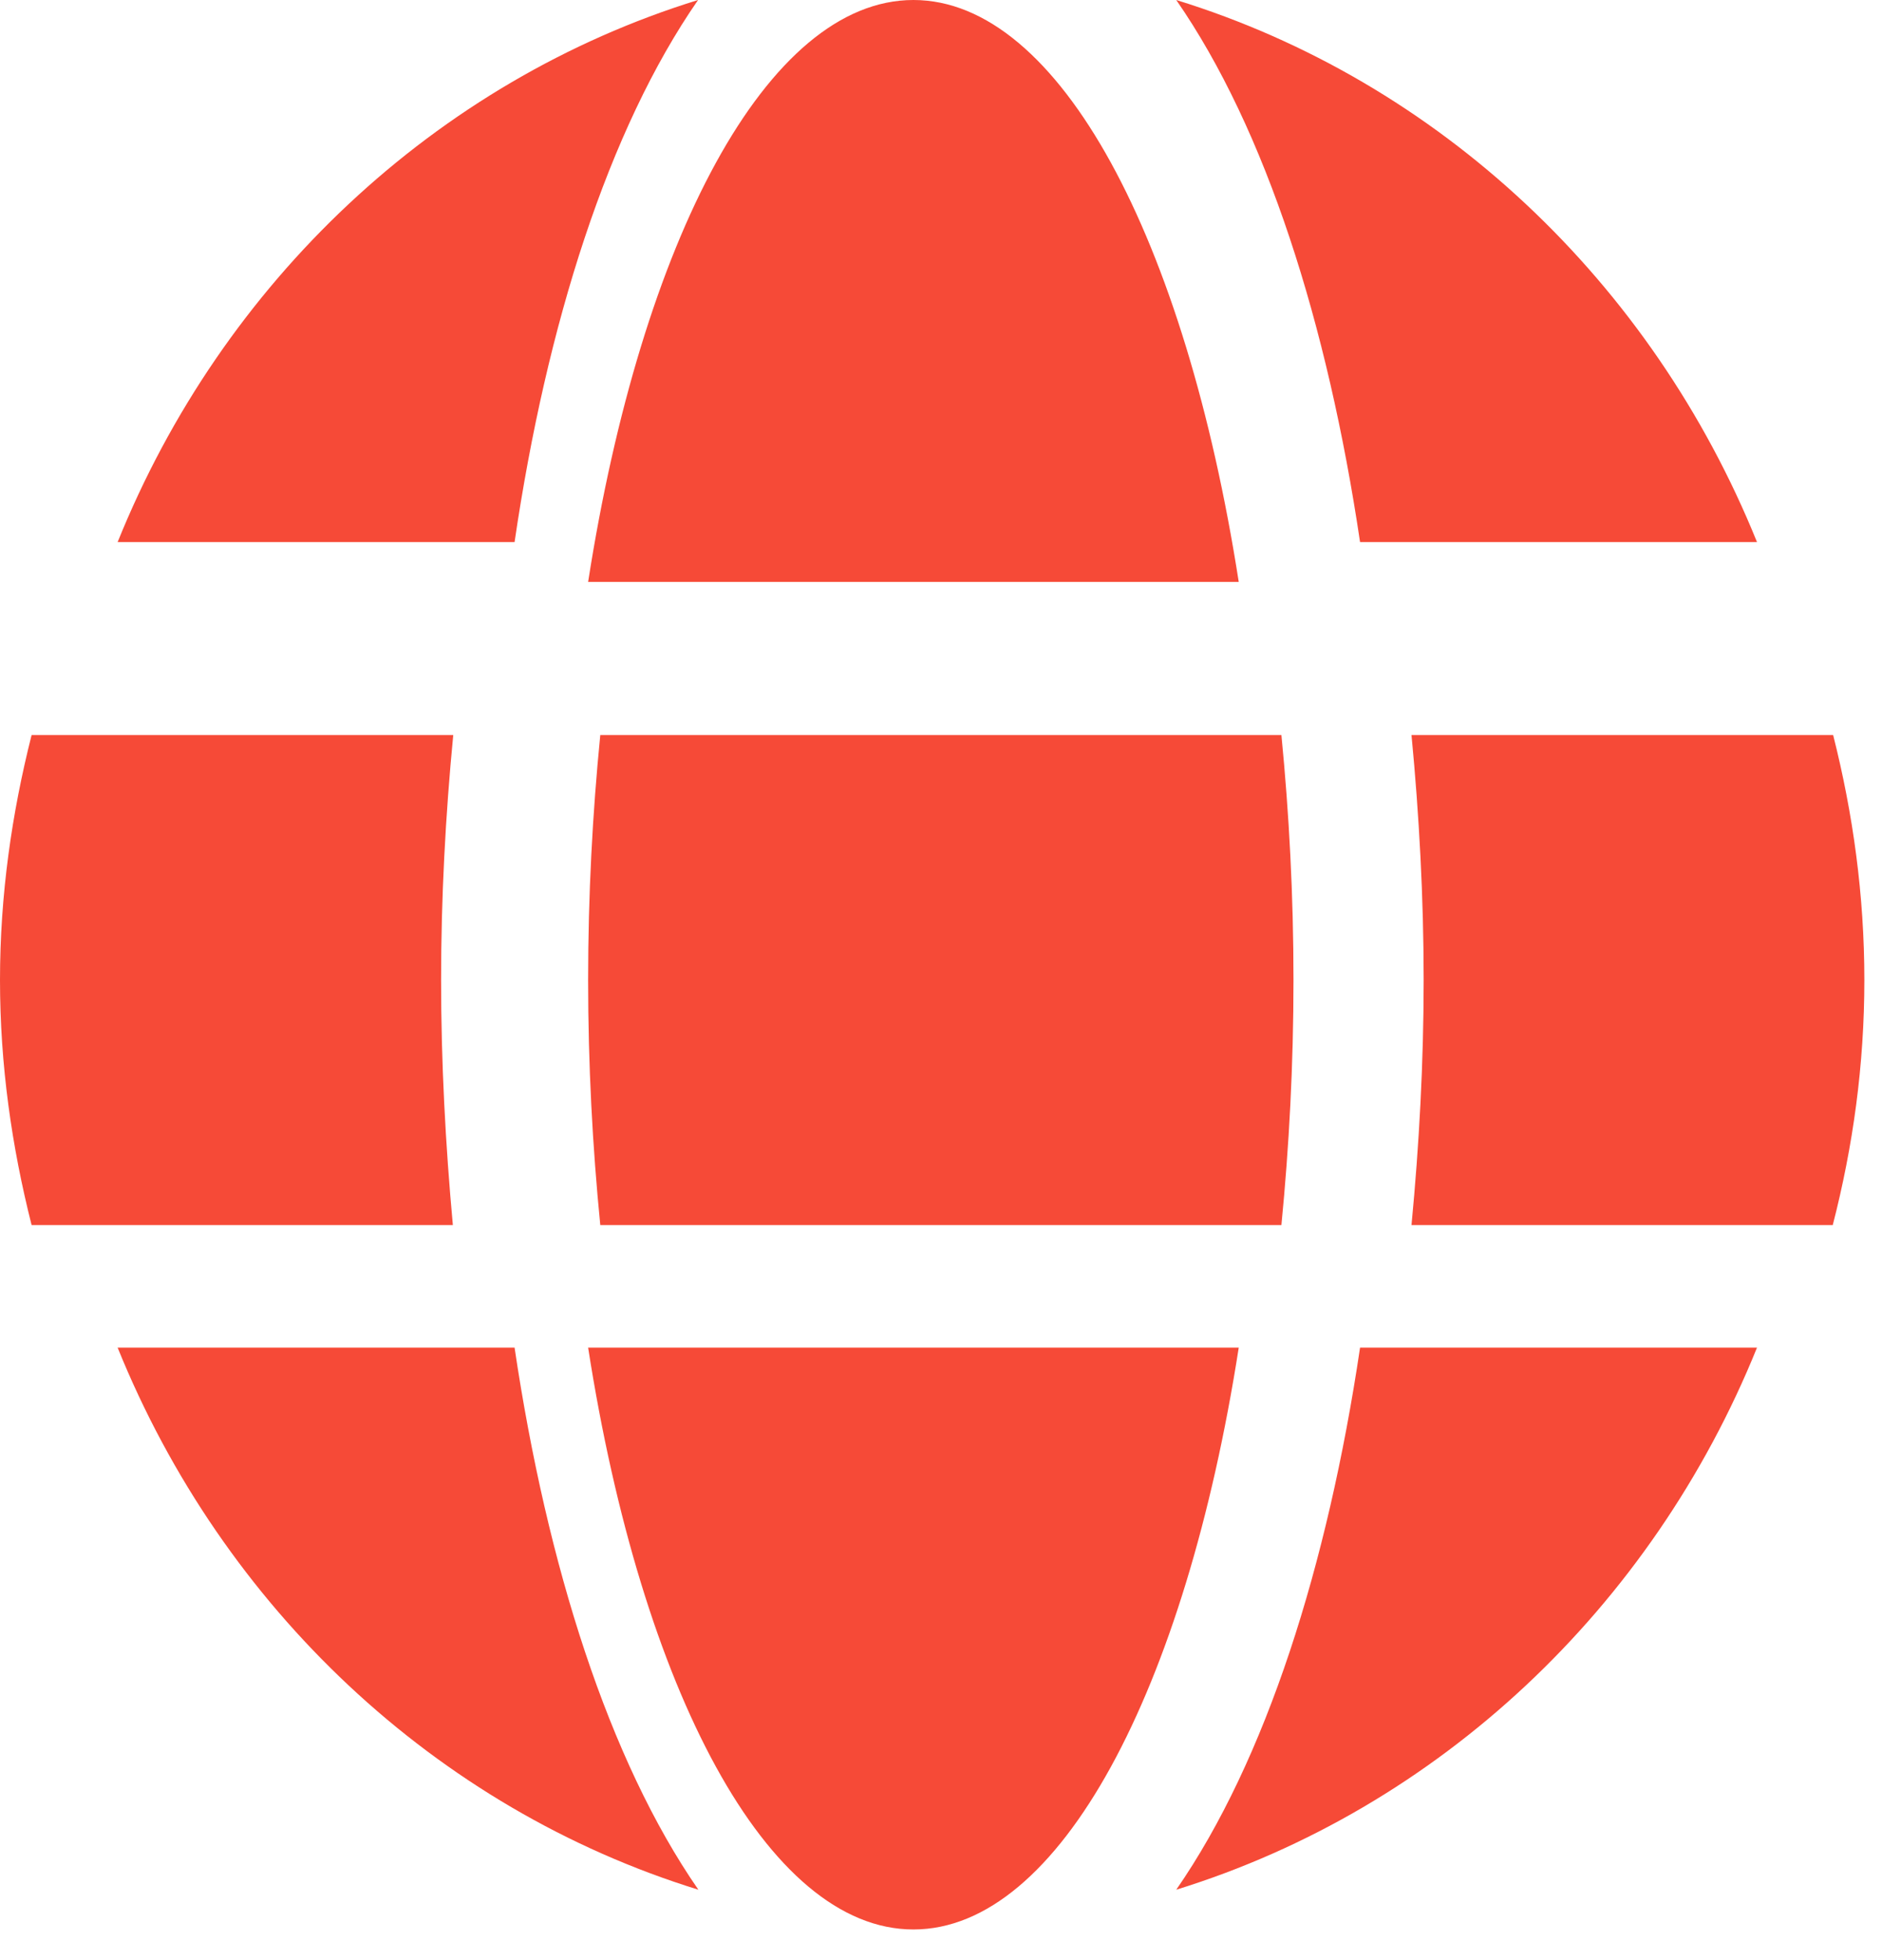 <svg xmlns="http://www.w3.org/2000/svg" width="24" height="25" viewBox="0 0 24 25" fill="none">
  <path fill-rule="evenodd" clip-rule="evenodd" d="M15.797 7.422C15.117 3.062 13.514 0 11.648 0C9.783 0 8.18 3.062 7.5 7.422H15.797ZM7.5 12.5C7.5 13.584 7.556 14.624 7.655 15.625H16.341C16.439 14.624 16.495 13.584 16.495 12.5C16.495 11.416 16.439 10.376 16.341 9.375H7.655C7.556 10.376 7.5 11.416 7.5 12.5ZM22.406 6.914C21.066 3.599 18.352 1.035 15 0C16.144 1.65 16.931 4.136 17.344 6.914H22.406ZM8.902 0C5.555 1.035 2.836 3.599 1.5 6.914H6.562C6.97 4.136 7.758 1.65 8.902 0ZM23.377 9.375H18C18.098 10.4 18.155 11.45 18.155 12.5C18.155 13.55 18.098 14.6 18 15.625H23.372C23.63 14.624 23.775 13.584 23.775 12.5C23.775 11.416 23.63 10.376 23.377 9.375ZM5.625 12.5C5.625 11.45 5.681 10.4 5.78 9.375H0.403C0.15 10.376 0 11.416 0 12.5C0 13.584 0.15 14.624 0.403 15.625H5.775C5.681 14.6 5.625 13.55 5.625 12.5ZM7.5 17.188C8.18 21.548 9.783 24.609 11.648 24.609C13.514 24.609 15.117 21.548 15.797 17.188H7.5ZM15 24.102C18.347 23.066 21.066 20.503 22.406 17.188H17.344C16.931 19.966 16.144 22.451 15 24.102ZM1.5 17.188C2.841 20.503 5.555 23.066 8.906 24.102C7.763 22.451 6.975 19.966 6.562 17.188H1.5Z" fill="#F64A37"/>
</svg>